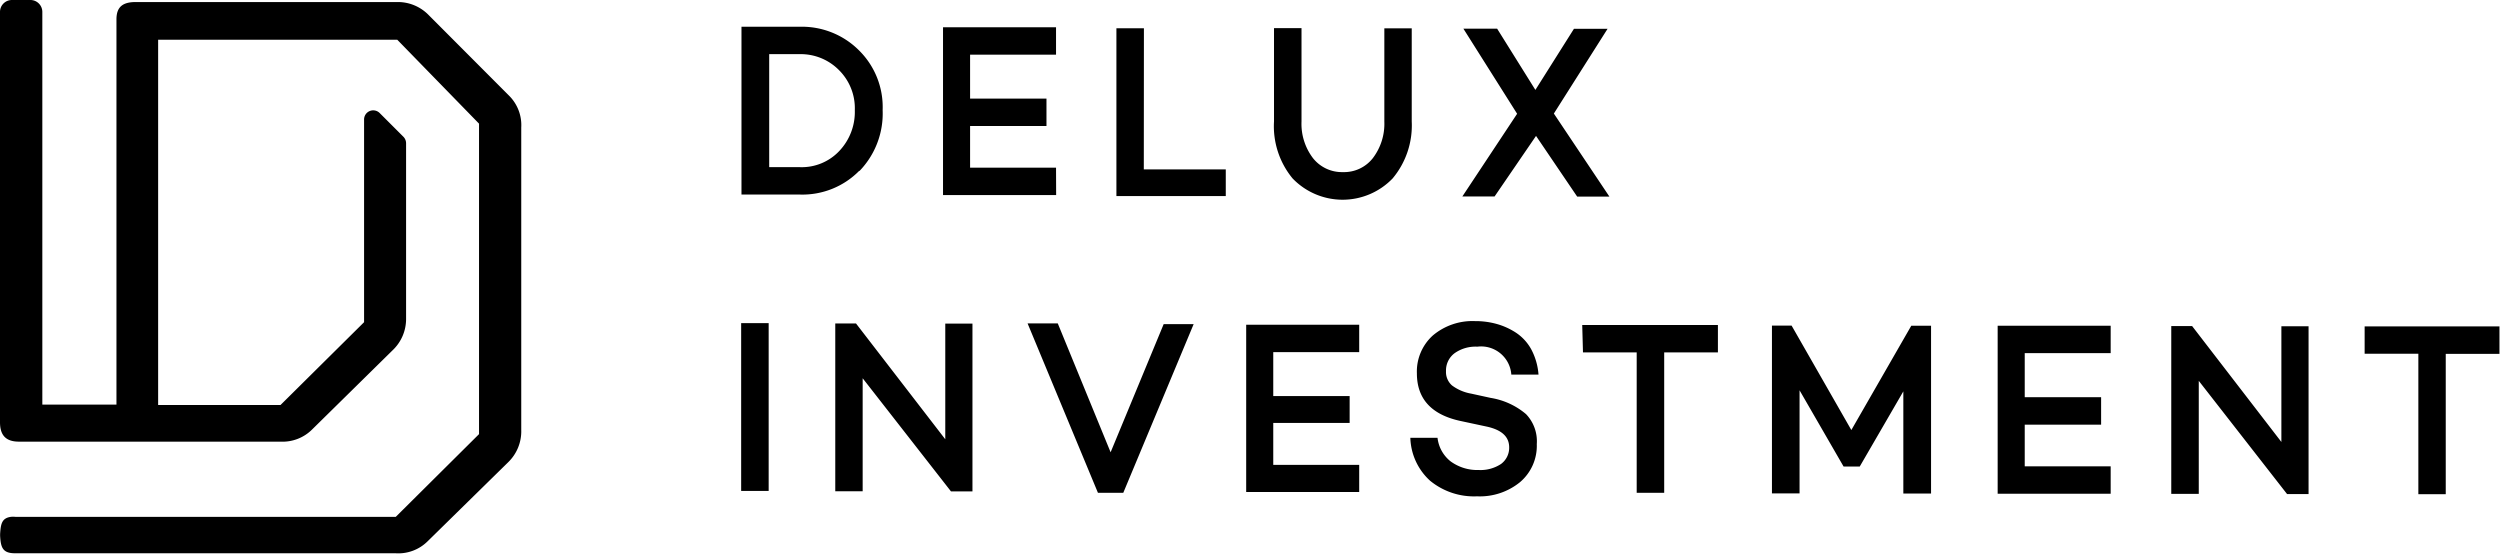 <svg id="Layer_1" data-name="Layer 1" xmlns="http://www.w3.org/2000/svg" viewBox="0 0 232.71 51.53">
    <title>delux</title>
    <path d="M214.88,239.21h2.56l0,15.62h-2.56Zm19,10.81-8.31-10.78h-1.93l0,15.62h2.55l0-10.52,8.22,10.53h2l0-15.62h-2.53Zm-8-25a7.42,7.42,0,0,1-5.54,2.22h-5.43l0-15.62h5.43a7.51,7.51,0,0,1,5.53,2.22,7.41,7.41,0,0,1,2.18,5.54A7.7,7.7,0,0,1,225.88,225.06Zm-.42-5.65a5,5,0,0,0-1.46-3.7,5,5,0,0,0-3.64-1.5h-2.87l0,10.52h2.87A4.79,4.79,0,0,0,224,223.2,5.28,5.28,0,0,0,225.46,219.41Zm18.73,5.37-8,0v-3.88l7.11,0v-2.55l-7.11,0v-4.09l8,0v-2.55l-10.52,0,0,15.62,10.53,0Zm5.08,26.49-4.92-12h-2.81L248.09,255h2.36L257,239.3h-2.79Zm-63.48-40.7a4,4,0,0,0-2.92-1.21H158.53c-1.19,0-1.8.43-1.8,1.61v35.86h-6.9V210.24a1.11,1.11,0,0,0-1.1-1.11H147a1.11,1.11,0,0,0-1.11,1.11v38.19c0,1.2.53,1.8,1.73,1.81H172a3.89,3.89,0,0,0,2.94-1.13l7.5-7.38a4,4,0,0,0,1.25-2.93V222.46a.86.86,0,0,0-.25-.6l-2.21-2.21a.85.85,0,0,0-1.45.6v18.87L172,246.83H160.61v-34h22.26l7.61,7.81v28.9l-7.75,7.7H166.59v0H147.32a2,2,0,0,0-.42,0c-.84.12-.94.65-1,1.6V259c.06,1.1.24,1.63,1.39,1.63H182.7a3.87,3.87,0,0,0,3-1.12l7.5-7.36a4,4,0,0,0,1.21-3V221a3.86,3.86,0,0,0-1.12-2.95ZM281.3,242a3.36,3.36,0,0,1,2.1-.6,2.82,2.82,0,0,1,3.17,2.6h2.53a5.88,5.88,0,0,0-.68-2.36,4.38,4.38,0,0,0-1.43-1.55,6.44,6.44,0,0,0-1.8-.81,7.36,7.36,0,0,0-2-.26,5.71,5.71,0,0,0-3.94,1.35,4.52,4.52,0,0,0-1.47,3.51q0,3.57,4.08,4.44l2.38.51c1.42.3,2.13.94,2.13,1.94a1.87,1.87,0,0,1-.76,1.55,3.47,3.47,0,0,1-2.08.56,4.22,4.22,0,0,1-2.62-.81,3.26,3.26,0,0,1-1.21-2.19h-2.53a5.61,5.61,0,0,0,1.84,4,6.44,6.44,0,0,0,4.37,1.45,5.92,5.92,0,0,0,4-1.32,4.43,4.43,0,0,0,1.56-3.54,3.64,3.64,0,0,0-1-2.79,6.73,6.73,0,0,0-3.28-1.51l-1.83-.4a4.18,4.18,0,0,1-1.78-.76,1.66,1.66,0,0,1-.56-1.33A2,2,0,0,1,281.3,242Zm-28.93-30.24h-2.56l0,15.62,10.18,0v-2.48h-7.63Zm65.85,37.4-5.56-9.72h-1.83l0,15.62h2.57l0-9.6,4.1,7.1H319l4.06-7,0,9.51h2.58l0-15.62h-1.84Zm13.62,5.93,10.52,0v-2.55h-8v-3.88h7.11V246.1h-7.11V242h8v-2.55l-10.52,0ZM366,239.51v2.55h5l0,13.07h2.55l0-13.06h5v-2.56Zm-7.75,10.76-8.31-10.79H348l0,15.62h2.56l0-10.52,8.22,10.54h2l0-15.62h-2.53Zm-96.36,4.66,10.52,0V252.4l-8,0V248.5h7.11V246h-7.11v-4.09l8,0v-2.55l-10.52,0Zm31.35-13h5l0,13.07h2.56l0-13.07h5v-2.55l-12.63,0ZM277.3,211.77h-2.55l0,8.68a5.28,5.28,0,0,1-1.07,3.4,3.4,3.4,0,0,1-2.79,1.3,3.43,3.43,0,0,1-2.79-1.31,5.27,5.27,0,0,1-1.06-3.4l0-8.69h-2.56v8.68a7.63,7.63,0,0,0,1.73,5.31,6.46,6.46,0,0,0,9.31,0,7.68,7.68,0,0,0,1.78-5.3Zm13.23,7.93,5-7.89H292.4l-3.59,5.69-3.56-5.7h-3.14l5,7.92-5.1,7.7h3l3.86-5.64,3.83,5.65h3Z"
          transform="translate(-145.89 -209.13)" style="fill:#000000"/>
</svg>